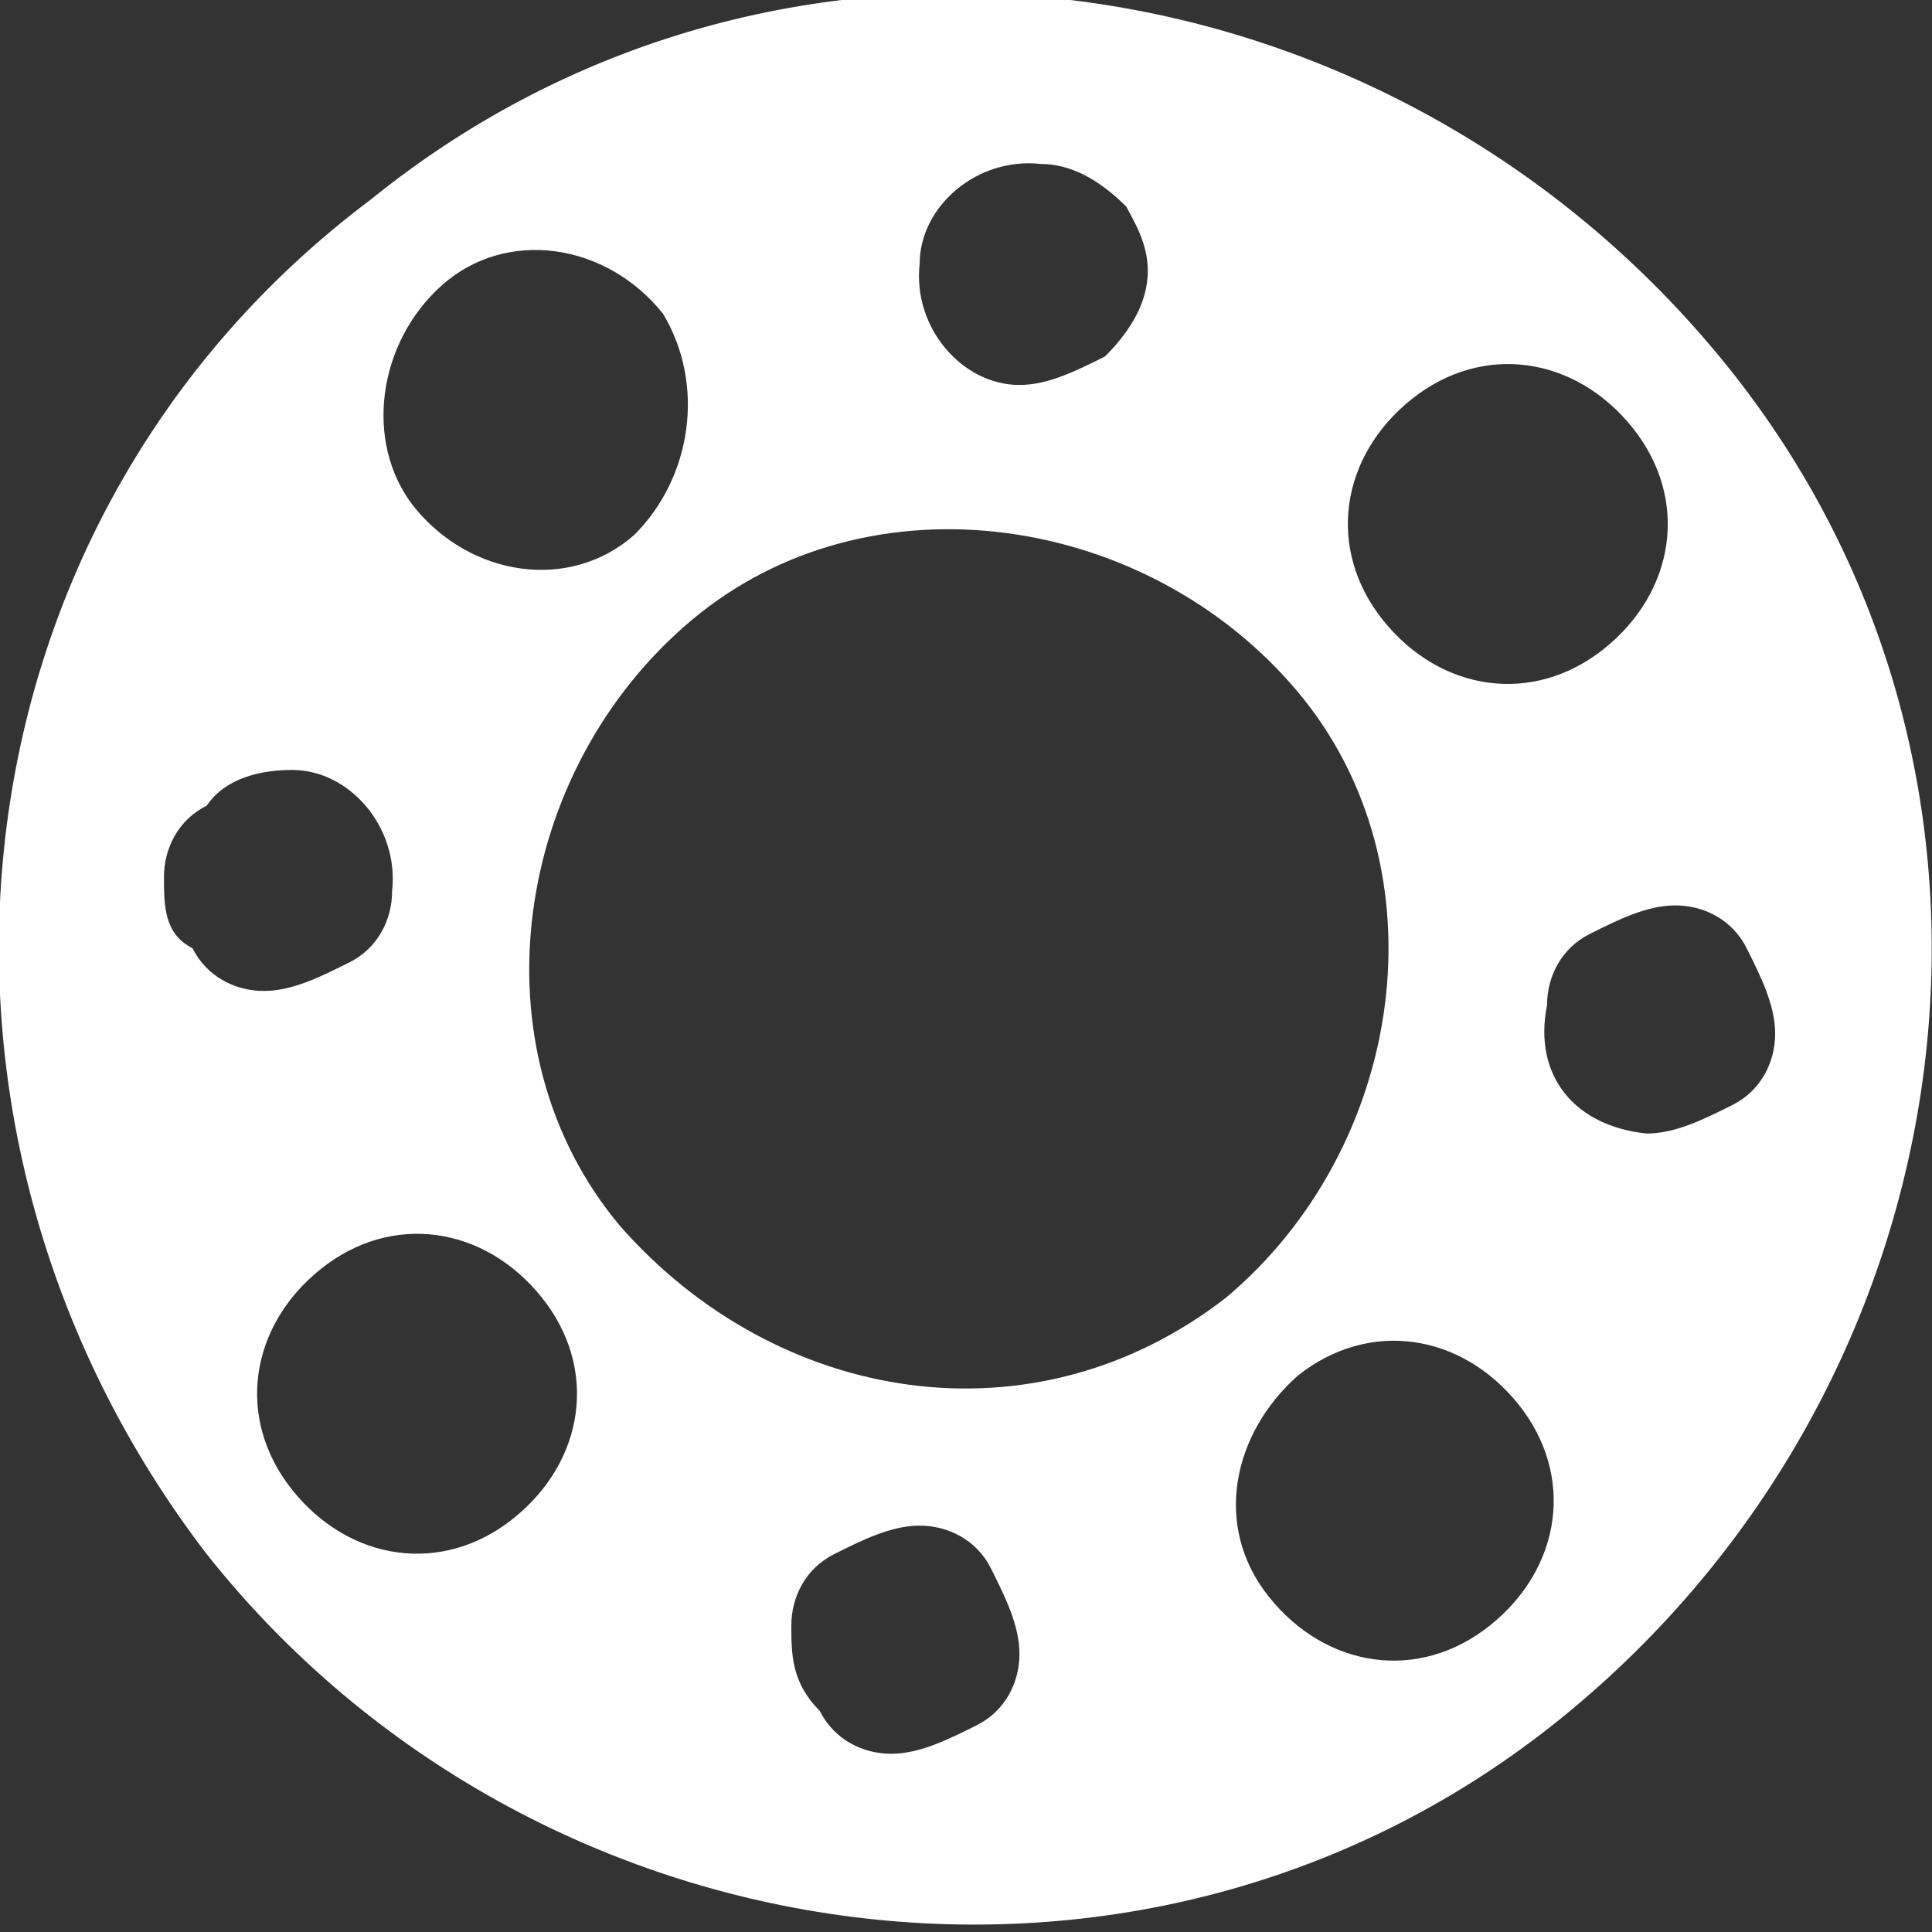 <?xml version="1.0" encoding="utf-8"?>
<!-- Generator: Adobe Illustrator 24.2.1, SVG Export Plug-In . SVG Version: 6.00 Build 0)  -->
<svg version="1.1" id="Layer_1" xmlns="http://www.w3.org/2000/svg" xmlns:xlink="http://www.w3.org/1999/xlink" x="0px" y="0px"
	 viewBox="0 0 27.1 27.1" style="enable-background:new 0 0 27.1 27.1;" xml:space="preserve">
<rect x="0" y="0" width="27.1" height="27.1" fill="#333333" stroke="none"/>
<style type="text/css">
	.st0{fill:#FFFFFF;}
</style>
<path class="st0" d="M4.1,10.8c0.8,0,1.5,0.8,1.4,1.7c0,0.4-0.2,0.8-0.6,1l0,0c-0.4,0.2-0.8,0.4-1.2,0.4c-0.4,0-0.8-0.2-1-0.6
	c-0.4-0.2-0.4-0.6-0.4-1s0.2-0.8,0.6-1C3.1,11,3.5,10.8,4.1,10.8 M4.5,17.8c1-0.8,2.3-0.6,3.1,0.4c0.8,1,0.6,2.3-0.4,3.1
	s-2.3,0.6-3.1-0.4S3.5,18.6,4.5,17.8 M8.7,17.2c-2.1-2.5-1.5-6.4,1-8.5c2.5-2.1,6.4-1.5,8.5,1s1.5,6.4-1,8.5
	C14.5,20.3,10.9,19.7,8.7,17.2 M11.1,22.8c0-0.4,0.2-0.8,0.6-1c0.4-0.2,0.8-0.4,1.2-0.4c0.4,0,0.8,0.2,1,0.6
	c0.2,0.4,0.4,0.8,0.4,1.2c0,0.4-0.2,0.8-0.6,1l0,0c-0.4,0.2-0.8,0.4-1.2,0.4c-0.4,0-0.8-0.2-1-0.6C11.1,23.6,11.1,23.2,11.1,22.8
	 M18.2,19.3c1-0.8,2.3-0.6,3.1,0.4c0.8,1,0.6,2.3-0.4,3.1c-1,0.8-2.3,0.6-3.1-0.4S17.3,20.1,18.2,19.3 M21.7,14.1
	c0-0.4,0.2-0.8,0.6-1c0.4-0.2,0.8-0.4,1.2-0.4c0.4,0,0.8,0.2,1,0.6s0.4,0.8,0.4,1.2c0,0.4-0.2,0.8-0.6,1l0,0
	c-0.4,0.2-0.8,0.4-1.2,0.4C22.1,15.8,21.5,15.1,21.7,14.1 M22.5,9.1c-1,0.8-2.3,0.6-3.1-0.4c-0.8-1-0.6-2.3,0.4-3.1
	c1-0.8,2.3-0.6,3.1,0.4S23.5,8.3,22.5,9.1 M16.1,3.8c0,0.4-0.2,0.8-0.6,1.2c-0.4,0.2-0.8,0.4-1.2,0.4c-0.8,0-1.5-0.8-1.4-1.7
	c0-0.8,0.8-1.5,1.7-1.4c0.4,0,0.8,0.2,1.2,0.6C15.9,3.1,16.1,3.4,16.1,3.8 M8.9,7.5C8,8.3,6.6,8.1,5.8,7.1C5.1,6.2,5.3,4.8,6.2,4
	s2.3-0.6,3.1,0.4C9.9,5.4,9.7,6.7,8.9,7.5 M2.9,21.8c4.6,5.8,13.2,7,19,2.3s7-13.2,2.3-19s-13.2-7-19-2.3
	C-0.8,7.3-1.7,15.8,2.9,21.8"/>
</svg>
